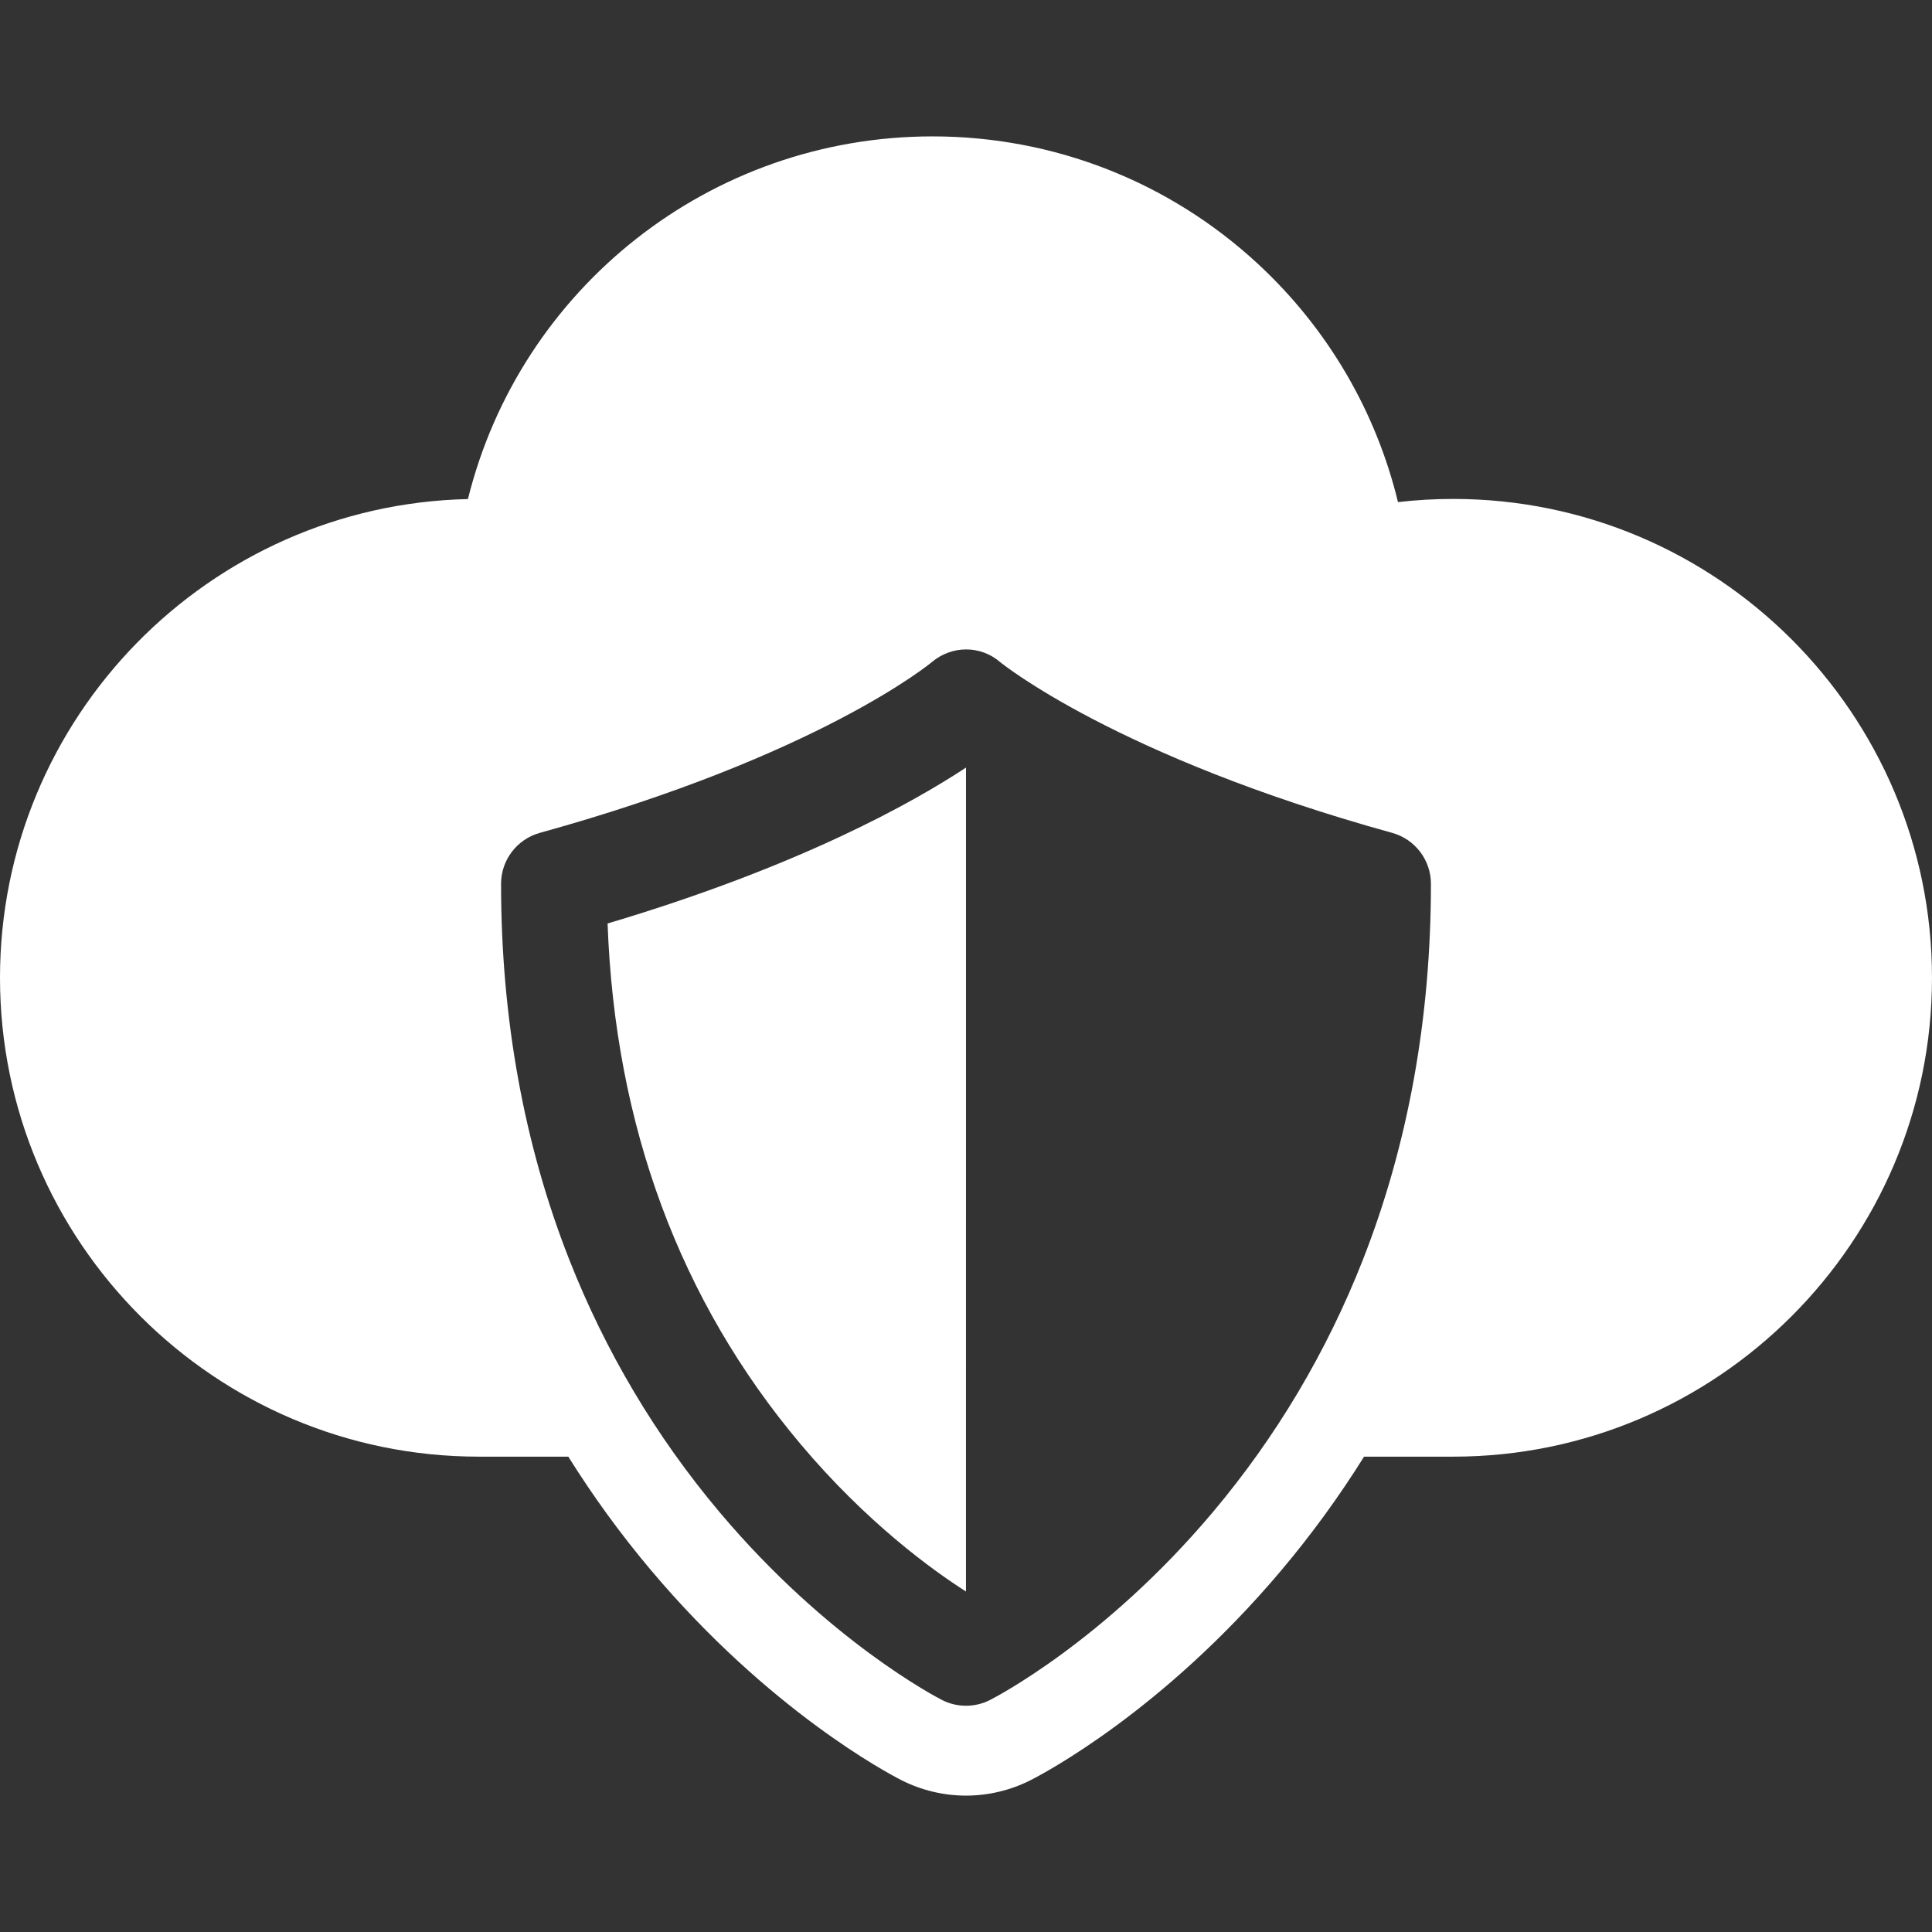 <?xml version="1.0"?>
<svg xmlns="http://www.w3.org/2000/svg" xmlns:xlink="http://www.w3.org/1999/xlink" version="1.1" id="Capa_1" x="0px" y="0px" viewBox="0 0 430 430" style="enable-background:new 0 0 430 430;" xml:space="preserve" width="512px" height="512px"><rect x="0" y="0" width="430" height="430" fill="#333333" stroke="none"/><g><g>
	<path d="M323.423,111.047c-4.114,0-8.213,0.234-12.277,0.703c-4.898-20.225-15.654-38.646-31.177-53.025   c-19.752-18.294-45.464-28.369-72.401-28.369c-49.559,0-91.801,33.842-103.422,80.719C46.495,112.367,0,159.668,0,217.623   c0,58.77,47.81,106.58,106.577,106.58h19.91c5.509,8.814,11.634,17.236,18.354,25.219c26.339,31.287,52.815,45.273,55.731,46.757   c4.446,2.268,9.436,3.466,14.428,3.466c4.964,0,9.928-1.185,14.339-3.42c2.935-1.483,29.436-15.397,55.808-46.682   c6.757-8.016,12.914-16.479,18.447-25.34h19.829c58.767,0,106.577-47.81,106.577-106.58   C430,158.857,382.19,111.047,323.423,111.047z M303.335,280.381c-8.076,20.565-19.341,39.498-33.48,56.272   c-24.194,28.701-48.514,41.204-49.538,41.722c-1.671,0.847-3.494,1.27-5.317,1.27c-1.833,0-3.666-0.428-5.343-1.283   c-1.023-0.521-25.331-13.092-49.517-41.82c-14.137-16.793-25.399-35.728-33.475-56.28c-10.049-25.573-15.145-53.683-15.145-83.547   c0-5.293,3.533-9.936,8.635-11.348c62.144-17.179,86.997-37.796,87.241-38.003c4.422-3.741,10.821-3.783,15.208,0   c0.207,0.173,25.819,21.024,87.241,38.003c5.102,1.412,8.635,6.055,8.635,11.348C318.479,226.643,313.384,254.793,303.335,280.381z   " data-original="#000000" class="active-path" data-old_color="#000000" fill="#FFFFFF"/>
	<path d="M178.152,321.377c14.709,17.474,29.27,28.009,36.841,32.839L215,170.838c-11.589,7.649-36.918,21.957-79.774,34.699   C136.881,250.547,151.301,289.482,178.152,321.377z" data-original="#000000" class="active-path" data-old_color="#000000" fill="#FFFFFF"/>
</g></g> </svg>
